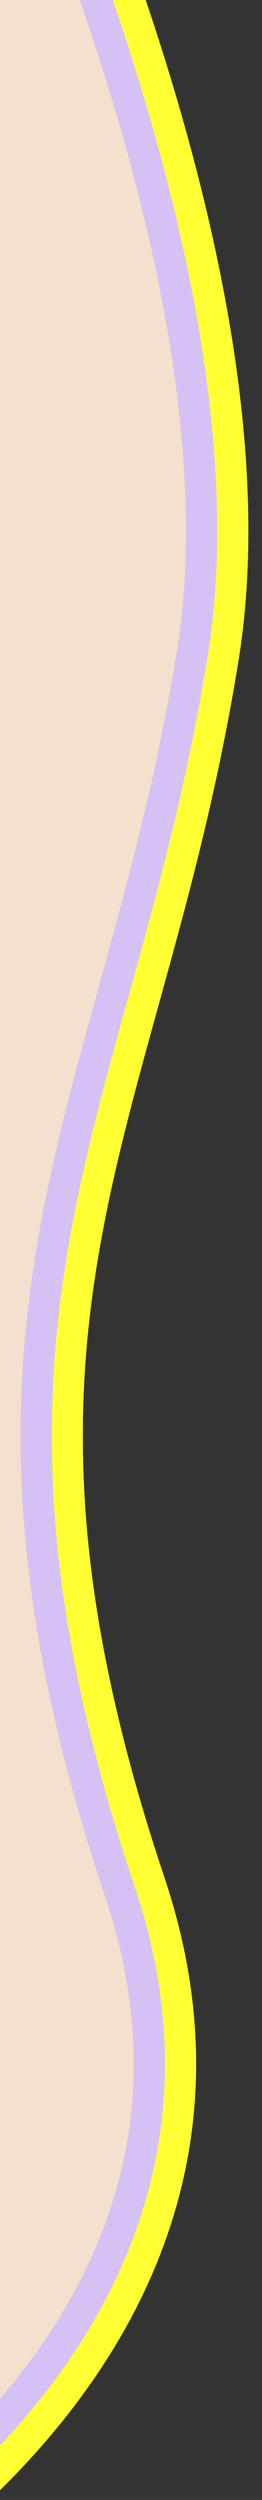<?xml version="1.0" encoding="UTF-8"?> <svg xmlns="http://www.w3.org/2000/svg" width="84" height="800" viewBox="0 0 84 800" fill="none"><rect x="0" y="0" width="84" height="800" fill="#333333" stroke="none"/> <g clip-path="url(#clip0_1453_158)"> <path d="M-34.165 -158.02L-34.59 -158.769L-35.138 -159.434L-196.769 -355.759L-200.865 -360.734L-207.088 -359.059C-310.928 -331.107 -466.906 -288.724 -597.362 -252.421C-662.582 -234.272 -721.463 -217.631 -764.269 -205.069C-785.659 -198.792 -803.109 -193.512 -815.35 -189.561C-821.449 -187.593 -826.383 -185.914 -829.905 -184.581C-831.637 -183.925 -833.228 -183.279 -834.507 -182.665C-835.125 -182.368 -835.914 -181.964 -836.689 -181.459C-837.074 -181.208 -837.645 -180.811 -838.248 -180.265C-838.7 -179.854 -839.722 -178.877 -840.539 -177.321C-840.531 -177.336 -840.528 -177.343 -840.529 -177.344C-840.533 -177.346 -840.715 -177.048 -841.24 -176.279C-841.903 -175.308 -842.863 -173.941 -844.122 -172.179C-846.631 -168.665 -850.212 -163.739 -854.728 -157.581C-863.752 -145.274 -876.425 -128.158 -891.537 -107.816C-908.644 -84.791 -928.848 -57.668 -950.391 -28.748C-966.916 -6.564 -984.229 16.676 -1001.53 39.935C-1041.38 93.495 -1081.18 147.13 -1111.14 188.045C-1126.11 208.496 -1138.66 225.809 -1147.53 238.359C-1151.96 244.624 -1155.52 249.767 -1158.02 253.547C-1159.26 255.424 -1160.31 257.063 -1161.09 258.38C-1161.47 259.03 -1161.86 259.718 -1162.19 260.383L-1162.21 260.422C-1162.41 260.821 -1163.11 262.205 -1163.41 263.882C-1163.71 265.582 -1163.51 267.154 -1163.47 267.497C-1163.47 267.515 -1163.47 267.529 -1163.46 267.54C-1163.39 268.205 -1163.27 268.91 -1163.14 269.578C-1162.89 270.935 -1162.52 272.67 -1162.05 274.693C-1161.1 278.769 -1159.68 284.438 -1157.85 291.483C-1154.18 305.597 -1148.8 325.507 -1142.09 349.834C-1128.69 398.499 -1109.97 464.993 -1089.12 538.465C-1047.42 685.418 -997.125 860.374 -963.535 976.655L-961.157 984.888L-952.657 983.799L-175.209 884.22L-174.426 884.12L-173.668 883.898C-127.206 870.287 -60.522 840.315 -11.564 794.167C37.708 747.723 69.962 683.727 43.241 603.988C-1.068 471.764 18.101 402.488 41.23 318.9C50.301 286.119 59.981 251.136 66.68 209.293C76.337 148.972 61.015 74.894 38.769 7.775C16.425 -59.642 -13.407 -121.5 -34.165 -158.02Z" fill="#F4AEE6" stroke="#FFFF33" stroke-width="20"></path> <path d="M-38.511 -155.549L-38.724 -155.924L-38.998 -156.256L-200.629 -352.581L-202.677 -355.069L-205.789 -354.231C-309.62 -326.281 -465.584 -283.902 -596.021 -247.604C-661.236 -229.457 -720.09 -212.823 -762.861 -200.271C-784.241 -193.997 -801.638 -188.732 -813.814 -184.803C-819.891 -182.842 -824.731 -181.193 -828.135 -179.905C-829.823 -179.266 -831.257 -178.679 -832.343 -178.157C-832.875 -177.902 -833.446 -177.605 -833.959 -177.27C-834.215 -177.103 -834.551 -176.867 -834.891 -176.559C-835.174 -176.302 -835.779 -175.715 -836.214 -174.792C-836.179 -174.865 -836.191 -174.846 -836.288 -174.697C-836.407 -174.511 -836.658 -174.123 -837.11 -173.46C-837.803 -172.445 -838.787 -171.046 -840.053 -169.273C-842.581 -165.733 -846.177 -160.787 -850.695 -154.624C-859.73 -142.304 -872.411 -125.177 -887.524 -104.835C-904.632 -81.807 -924.842 -54.676 -946.39 -25.75C-962.913 -3.568 -980.223 19.669 -997.523 42.92C-1037.37 96.479 -1077.16 150.101 -1107.1 190.999C-1122.07 211.445 -1134.6 228.731 -1143.44 241.245C-1147.86 247.498 -1151.39 252.592 -1153.85 256.307C-1155.08 258.159 -1156.07 259.717 -1156.79 260.927C-1157.14 261.528 -1157.46 262.101 -1157.72 262.614C-1157.89 262.965 -1158.31 263.809 -1158.48 264.76C-1158.65 265.691 -1158.54 266.608 -1158.5 266.926L-1158.5 266.955C-1158.44 267.464 -1158.34 268.048 -1158.23 268.667C-1158 269.915 -1157.64 271.566 -1157.18 273.564C-1156.25 277.574 -1154.84 283.192 -1153.01 290.225C-1149.35 304.303 -1143.97 324.186 -1137.27 348.506C-1123.87 397.152 -1105.16 463.631 -1084.31 537.1C-1042.61 684.042 -992.32 858.99 -958.731 975.268L-957.542 979.384L-953.293 978.84L-175.844 879.26L-175.452 879.21L-175.074 879.099C-129.096 865.631 -63.202 835.97 -14.993 790.529C33.371 744.939 64.405 682.881 38.5 605.577C-6.32 471.827 13.329 400.79 36.593 316.686C45.616 284.065 55.183 249.477 61.743 208.502C71.205 149.403 56.203 76.27 34.023 9.348C11.794 -57.723 -17.897 -119.281 -38.511 -155.549Z" fill="#F4E0CE" stroke="#D5C1F4" stroke-width="10"></path> </g> <defs> <clipPath id="clip0_1453_158"> <rect width="84" height="800" fill="white" transform="matrix(-1 0 0 1 84 0)"></rect> </clipPath> </defs> </svg> 